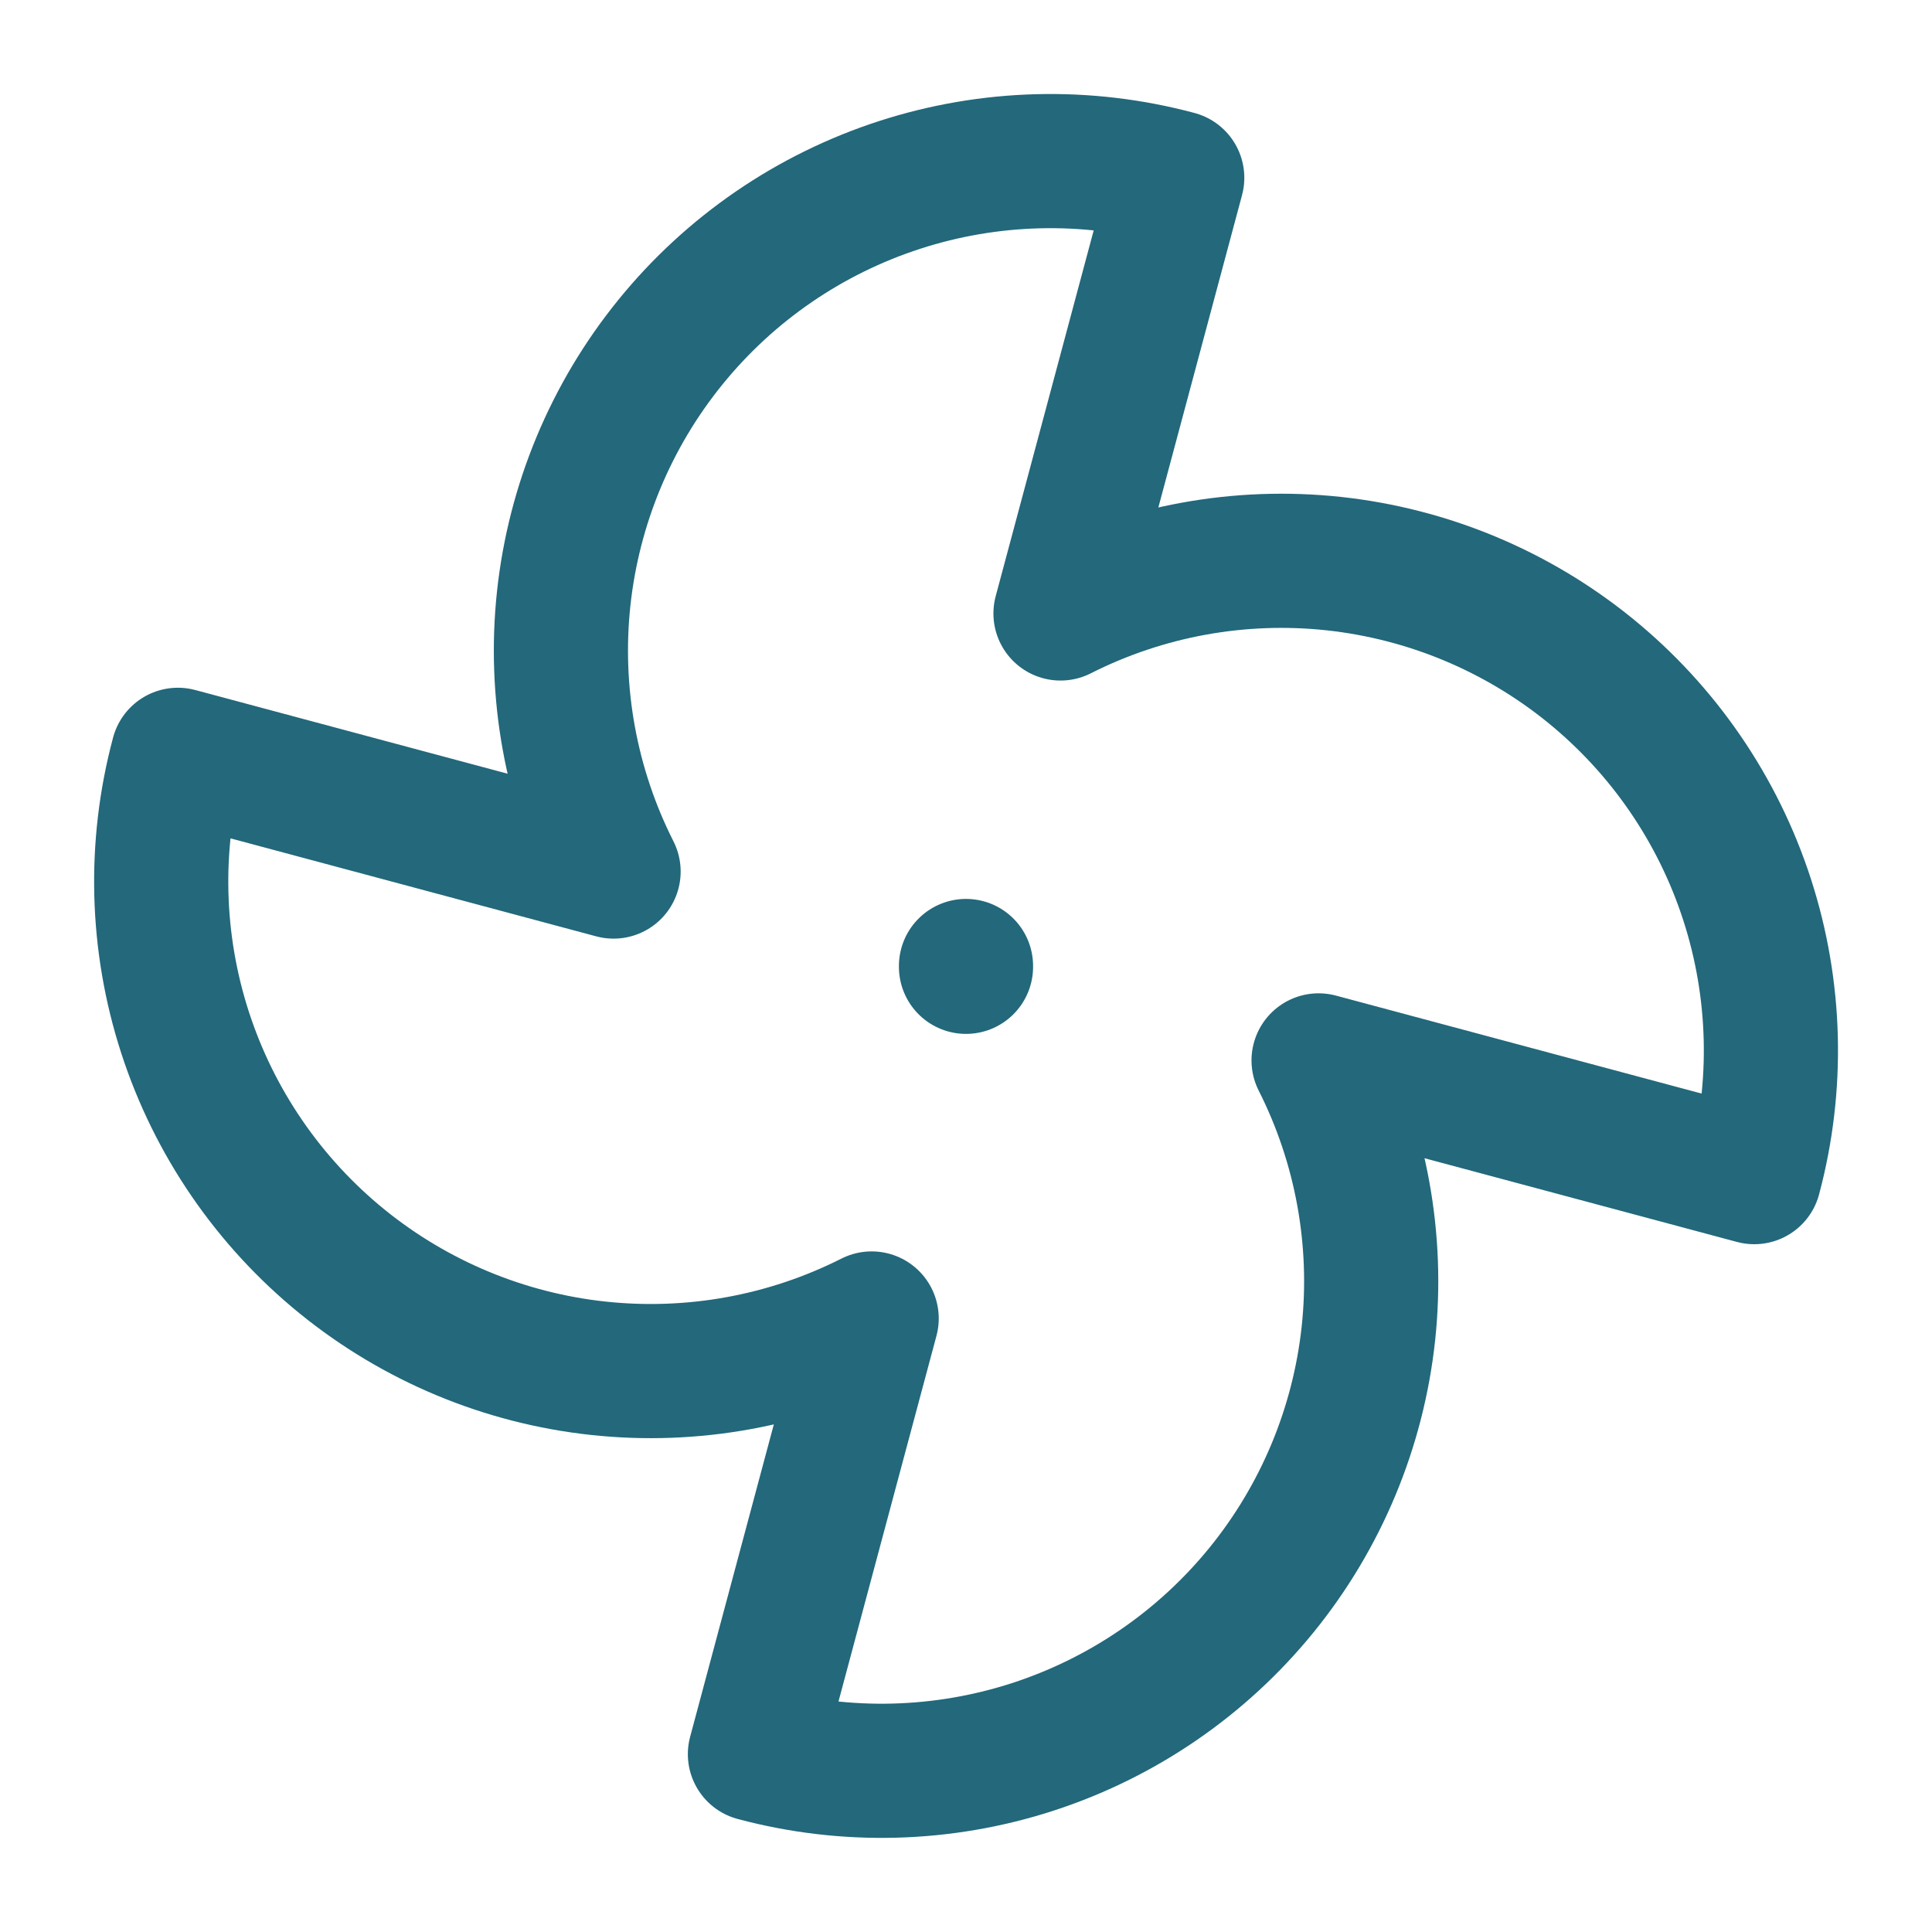 <svg width="36" height="36" viewBox="0 0 36 36" fill="none" xmlns="http://www.w3.org/2000/svg">
<path d="M16.242 24.568C14.67 25.362 12.902 25.684 11.151 25.496C9.4 25.308 7.741 24.616 6.374 23.506C5.007 22.395 3.991 20.913 3.448 19.238C2.905 17.562 2.859 15.766 3.315 14.065L11.433 16.24C10.638 14.668 10.316 12.9 10.504 11.149C10.693 9.398 11.384 7.739 12.495 6.372C13.605 5.005 15.087 3.989 16.763 3.446C18.438 2.903 20.235 2.857 21.936 3.313L19.761 11.431C21.332 10.636 23.1 10.314 24.851 10.502C26.602 10.691 28.261 11.382 29.628 12.492C30.995 13.603 32.011 15.085 32.554 16.761C33.097 18.436 33.143 20.233 32.688 21.934L24.57 19.759C25.364 21.33 25.686 23.099 25.498 24.849C25.309 26.6 24.618 28.259 23.508 29.626C22.397 30.993 20.915 32.009 19.24 32.552C17.564 33.095 15.768 33.141 14.067 32.686L16.242 24.568Z" stroke="#23687B" stroke-width="2.5" stroke-linecap="round" stroke-linejoin="round"/>
<path d="M18 18V18.015" stroke="#23687B" stroke-width="2.5" stroke-linecap="round" stroke-linejoin="round"/>
</svg>
